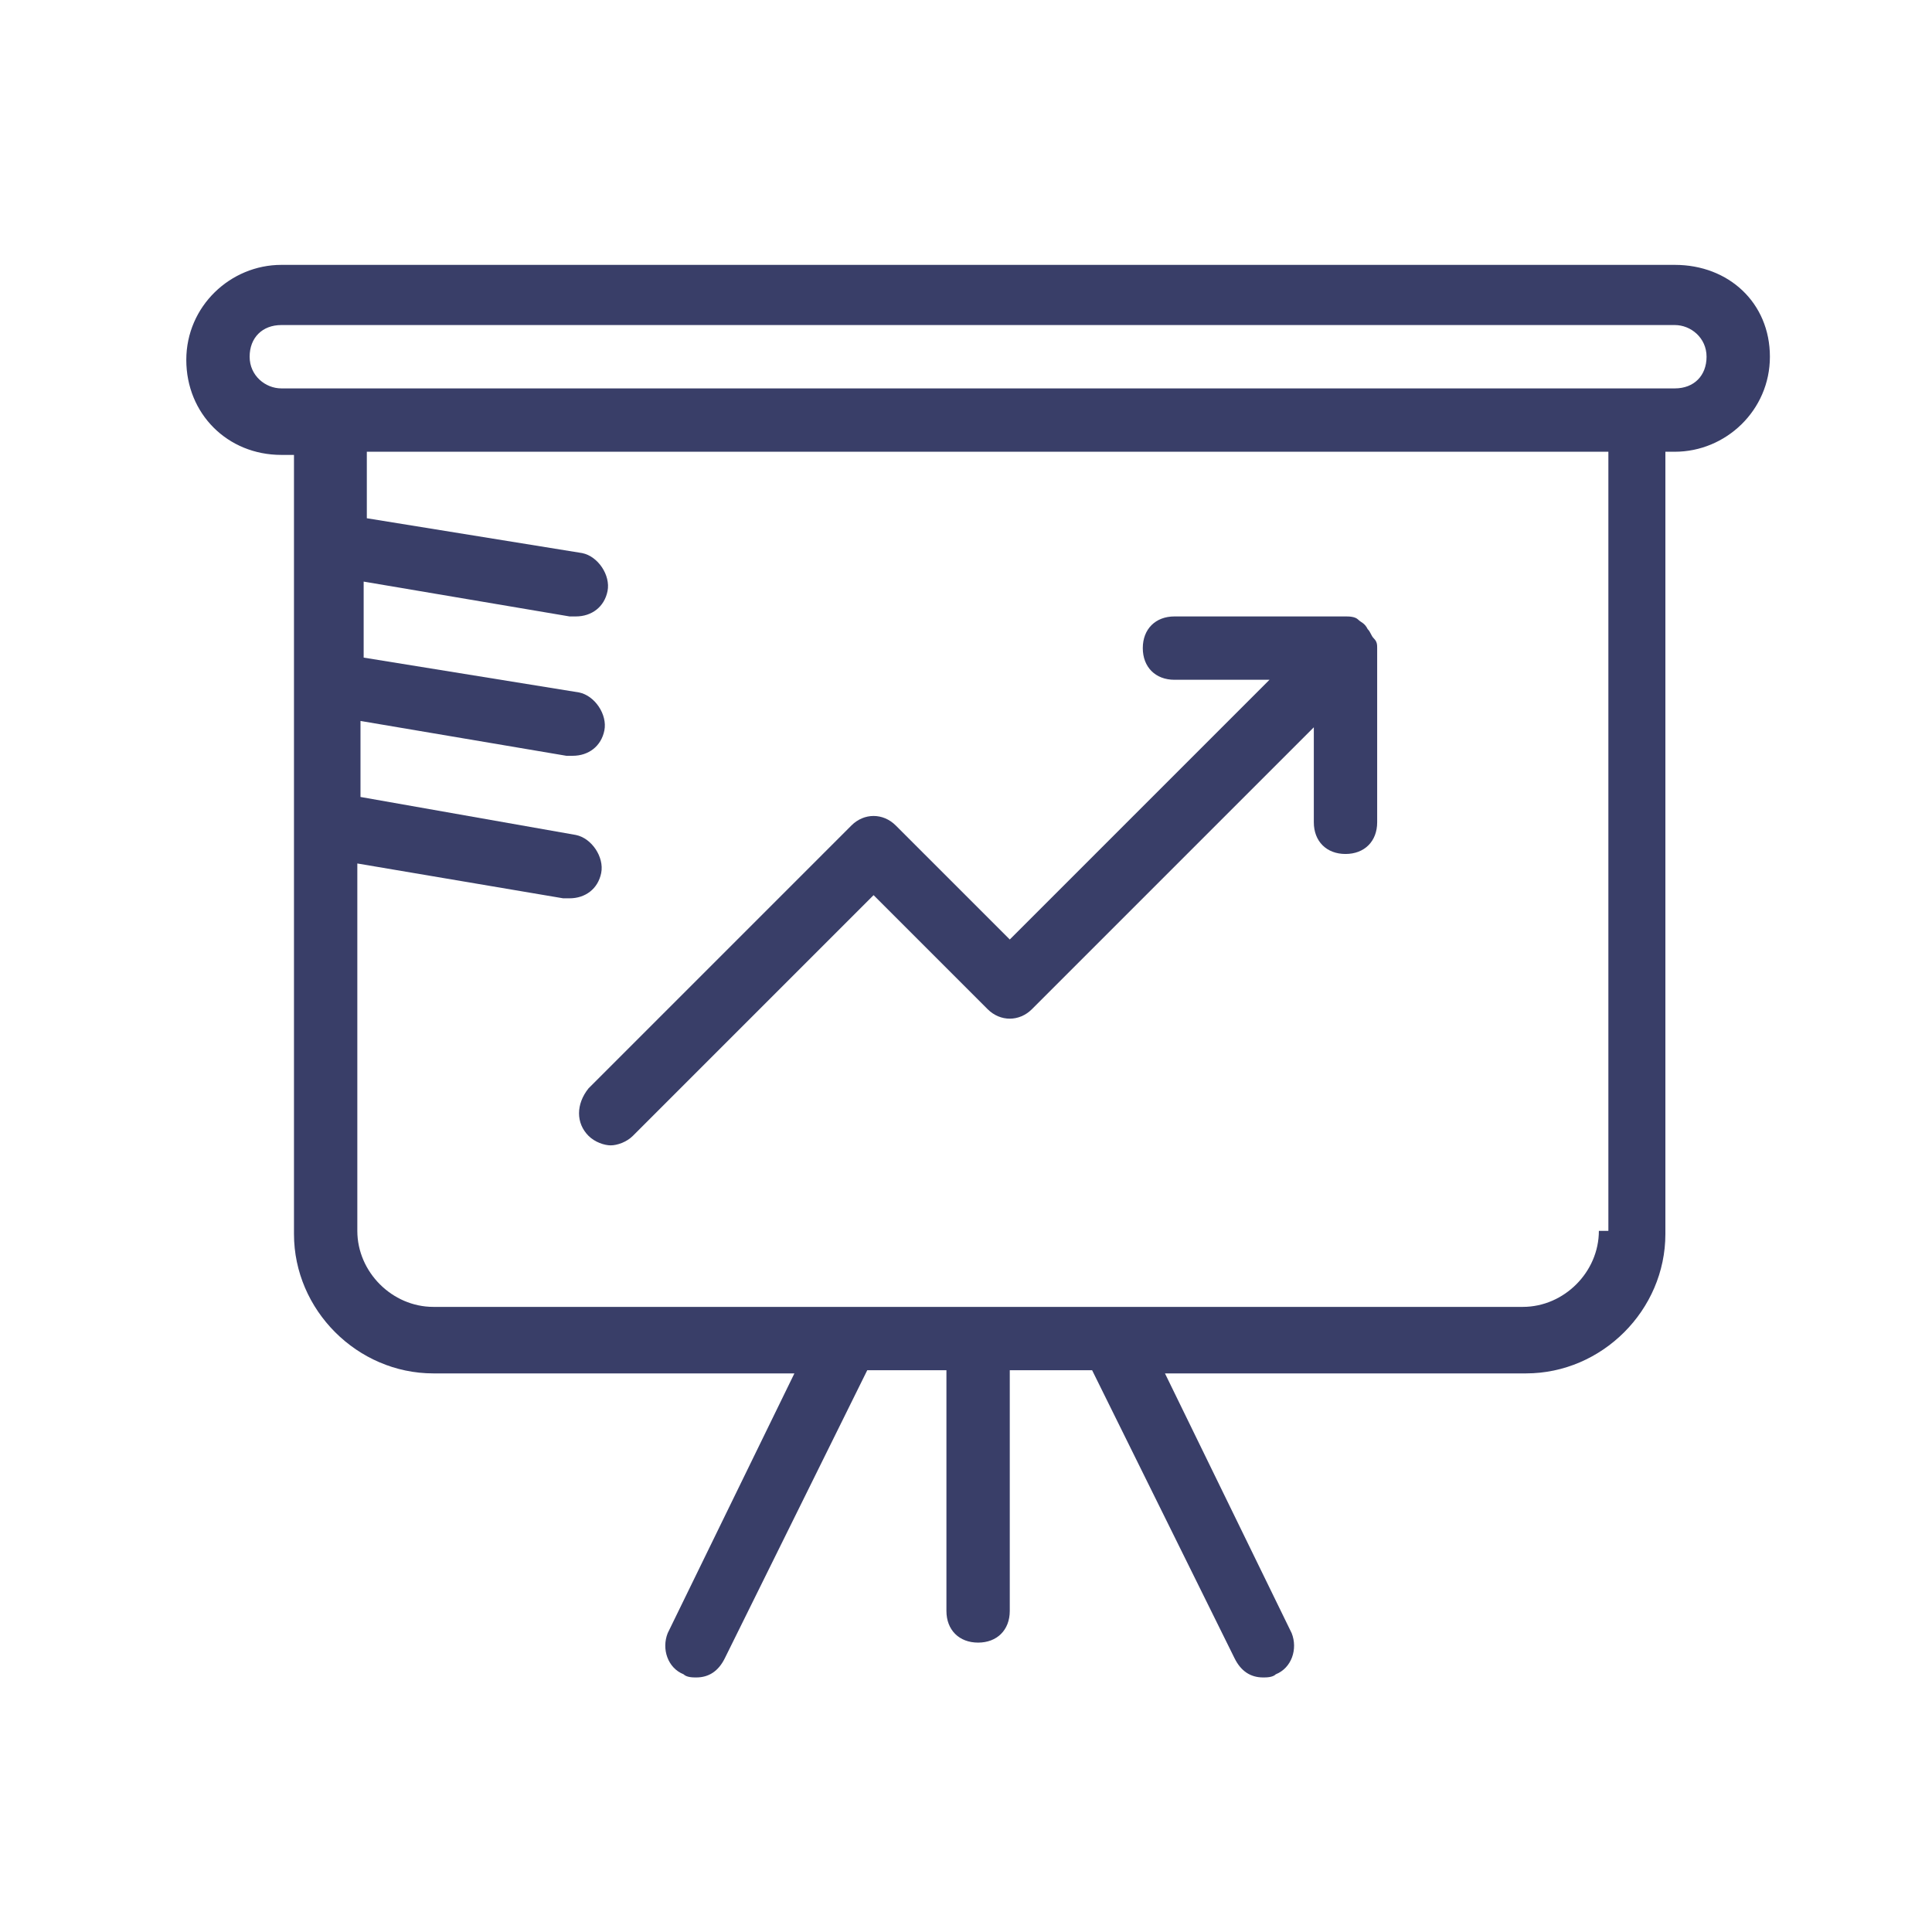 <svg width="61" height="61" viewBox="0 0 61 61" fill="none" xmlns="http://www.w3.org/2000/svg">
<path d="M52.882 8.363H8.882C7.282 8.363 5.882 9.663 5.882 11.363C5.882 13.063 7.182 14.363 8.882 14.363H9.282V38.963C9.282 41.363 11.282 43.363 13.682 43.363H25.082L21.082 51.563C20.882 52.063 21.082 52.663 21.582 52.863C21.682 52.963 21.882 52.963 21.982 52.963C22.382 52.963 22.682 52.763 22.882 52.363L27.382 43.263H29.882V50.863C29.882 51.463 30.282 51.863 30.882 51.863C31.482 51.863 31.882 51.463 31.882 50.863V43.263H34.482L38.982 52.363C39.182 52.763 39.482 52.963 39.882 52.963C39.982 52.963 40.182 52.963 40.282 52.863C40.782 52.663 40.982 52.063 40.782 51.563L36.782 43.363H48.182C50.582 43.363 52.582 41.363 52.582 38.963V14.263H52.882C54.482 14.263 55.882 12.963 55.882 11.263C55.882 9.563 54.582 8.363 52.882 8.363ZM50.482 38.863C50.482 40.163 49.382 41.263 48.082 41.263H13.682C12.382 41.263 11.282 40.163 11.282 38.863V27.263L17.782 28.363C17.882 28.363 17.882 28.363 17.982 28.363C18.482 28.363 18.882 28.063 18.982 27.563C19.082 27.063 18.682 26.463 18.182 26.363L11.382 25.163V22.763L17.882 23.863C17.982 23.863 17.982 23.863 18.082 23.863C18.582 23.863 18.982 23.563 19.082 23.063C19.182 22.563 18.782 21.963 18.282 21.863L11.482 20.763V18.363L17.982 19.463C18.082 19.463 18.082 19.463 18.182 19.463C18.682 19.463 19.082 19.163 19.182 18.663C19.282 18.163 18.882 17.563 18.382 17.463L11.582 16.363V14.263H50.782V38.863H50.482ZM52.882 12.263H8.882C8.382 12.263 7.882 11.863 7.882 11.263C7.882 10.663 8.282 10.263 8.882 10.263H52.882C53.382 10.263 53.882 10.663 53.882 11.263C53.882 11.863 53.482 12.263 52.882 12.263Z" fill="#393E68"/>
<path d="M18.582 35.863C18.782 36.063 19.082 36.163 19.282 36.163C19.482 36.163 19.782 36.063 19.982 35.863L27.582 28.263L31.182 31.863C31.582 32.263 32.182 32.263 32.582 31.863L41.482 22.963V25.963C41.482 26.563 41.882 26.963 42.482 26.963C43.082 26.963 43.482 26.563 43.482 25.963V20.563V20.463C43.482 20.363 43.482 20.263 43.382 20.163C43.282 20.063 43.282 19.963 43.182 19.863C43.082 19.663 42.982 19.663 42.882 19.563C42.782 19.463 42.582 19.463 42.482 19.463H37.082C36.482 19.463 36.082 19.863 36.082 20.463C36.082 21.063 36.482 21.463 37.082 21.463H40.082L31.882 29.663L28.282 26.063C27.882 25.663 27.282 25.663 26.882 26.063L18.582 34.363C18.182 34.863 18.182 35.463 18.582 35.863Z" fill="#393E68"/>
</svg>
